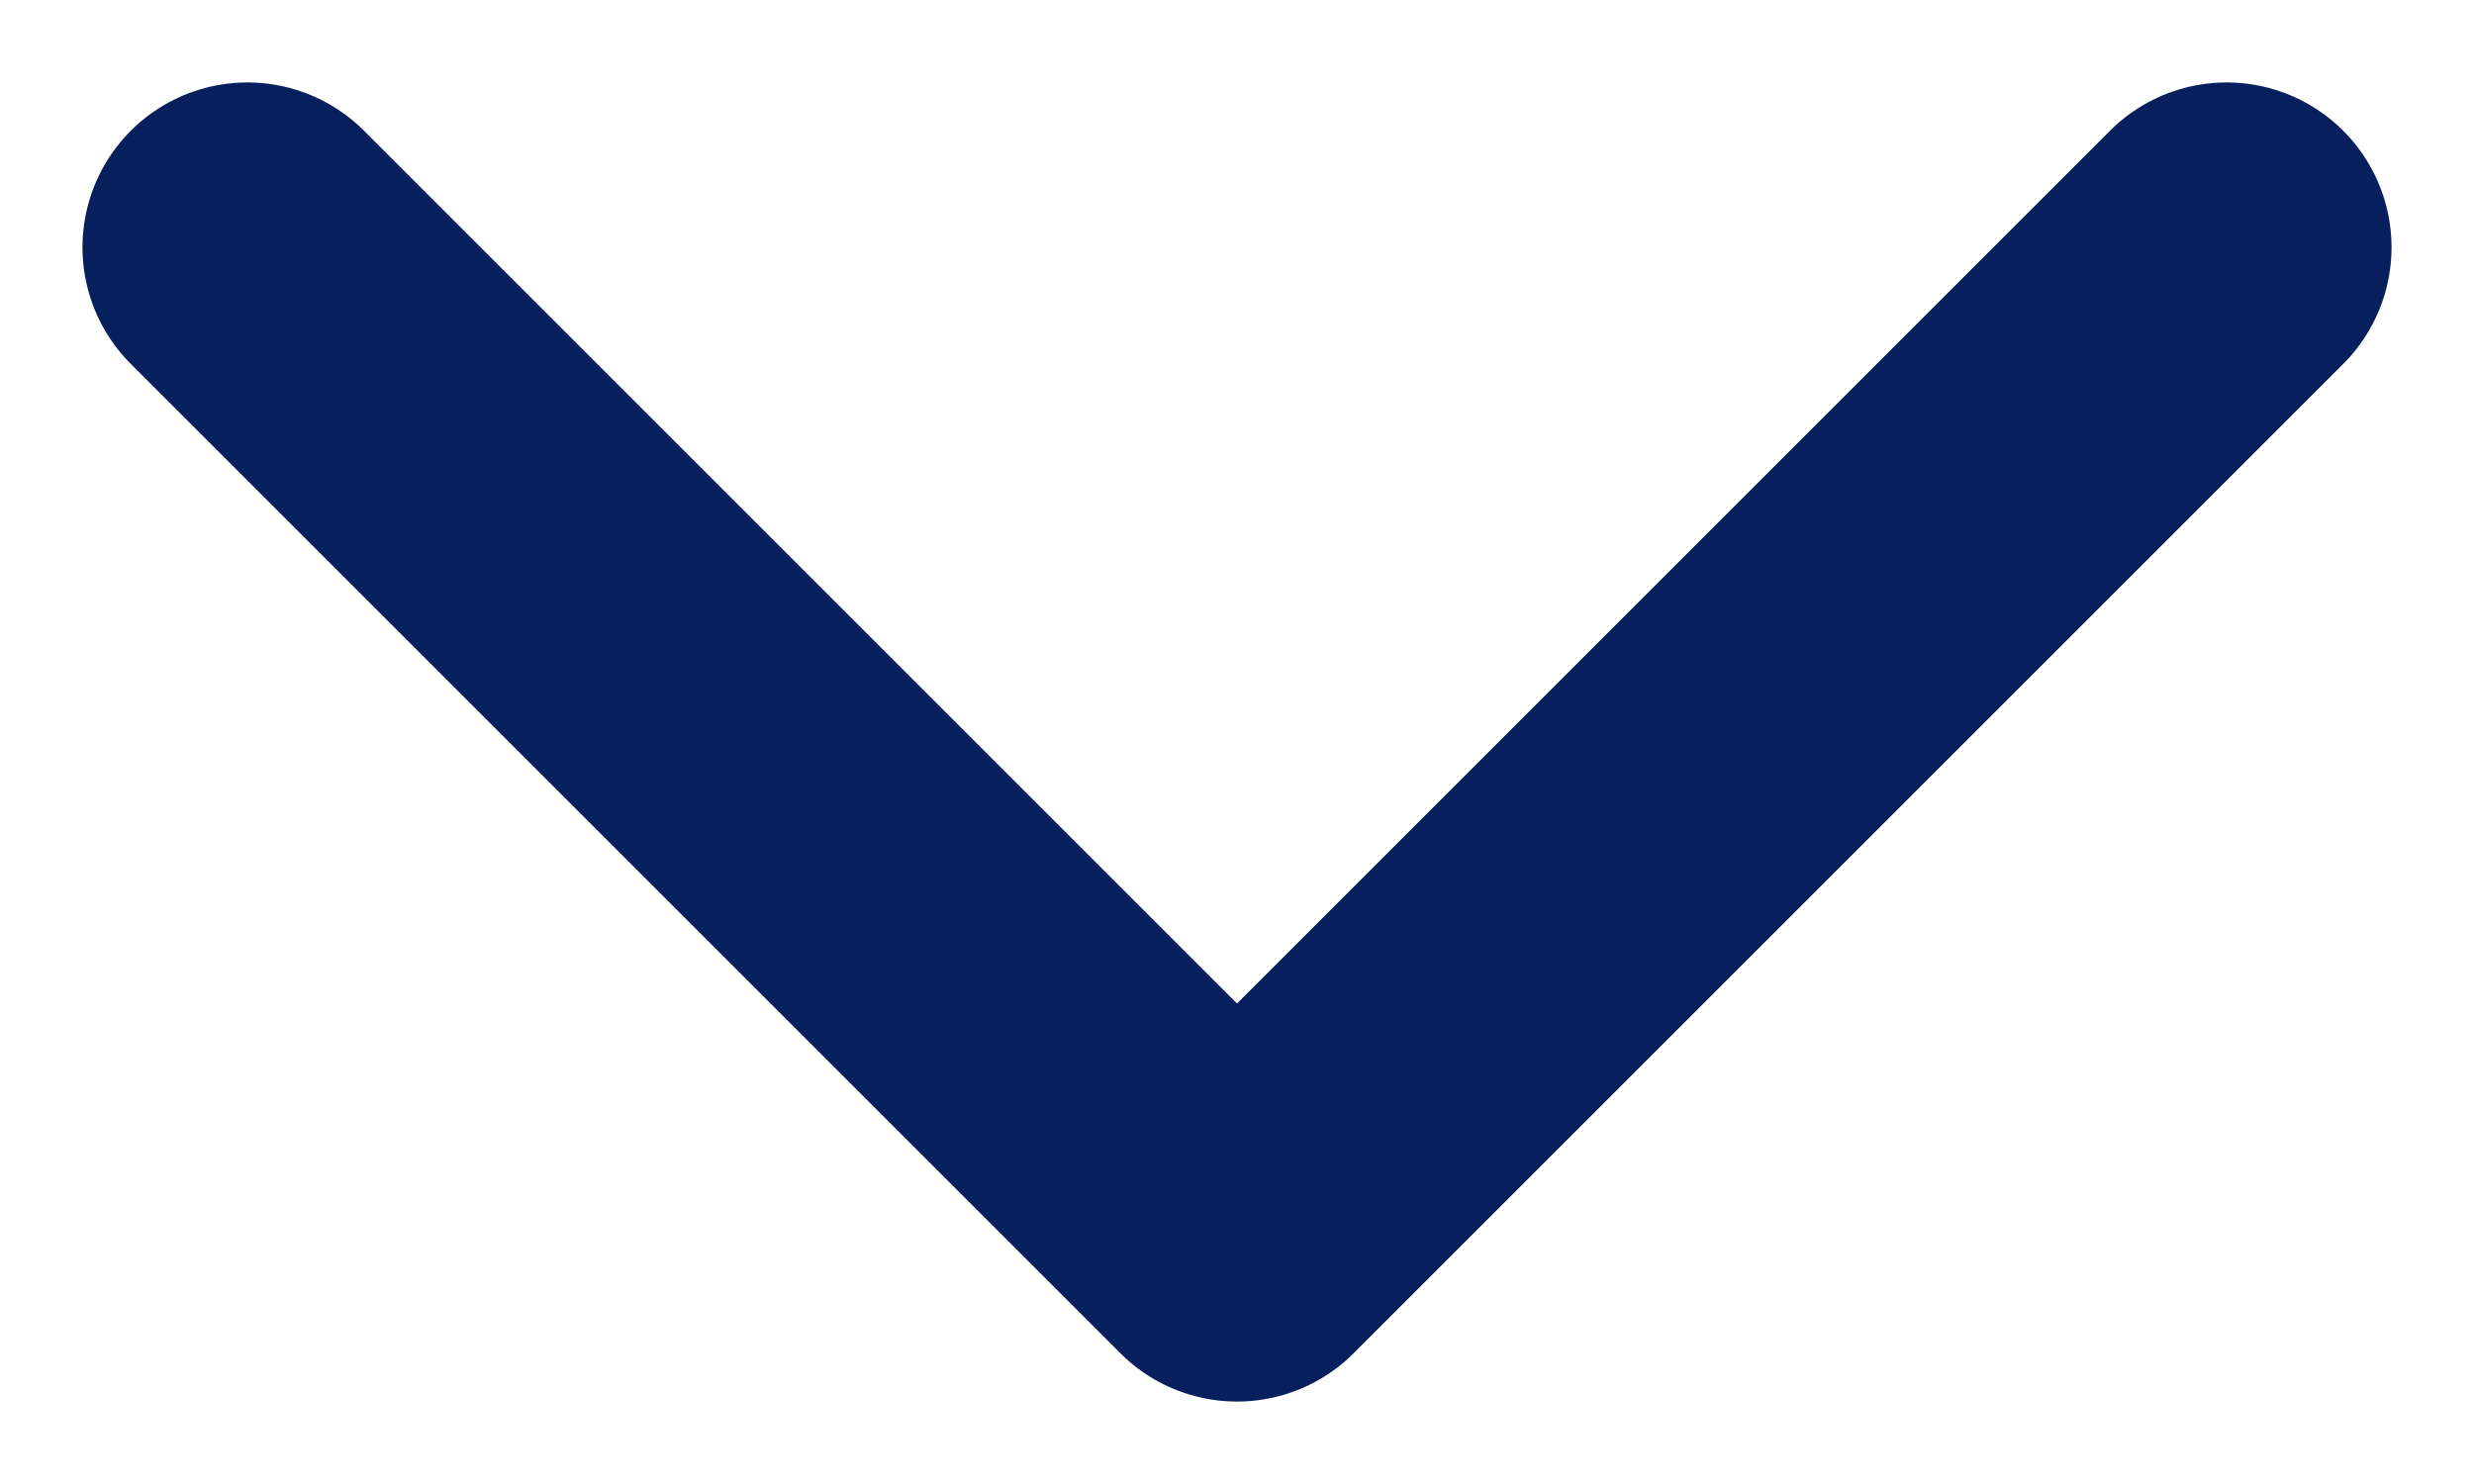 <svg width="15" height="9" viewBox="0 0 15 9" fill="none" xmlns="http://www.w3.org/2000/svg">
<path d="M13.5 1.5L7.5 7.5L1.5 1.5" stroke="#07205D" stroke-width="2" stroke-miterlimit="10" stroke-linecap="round" stroke-linejoin="round"/>
</svg>
